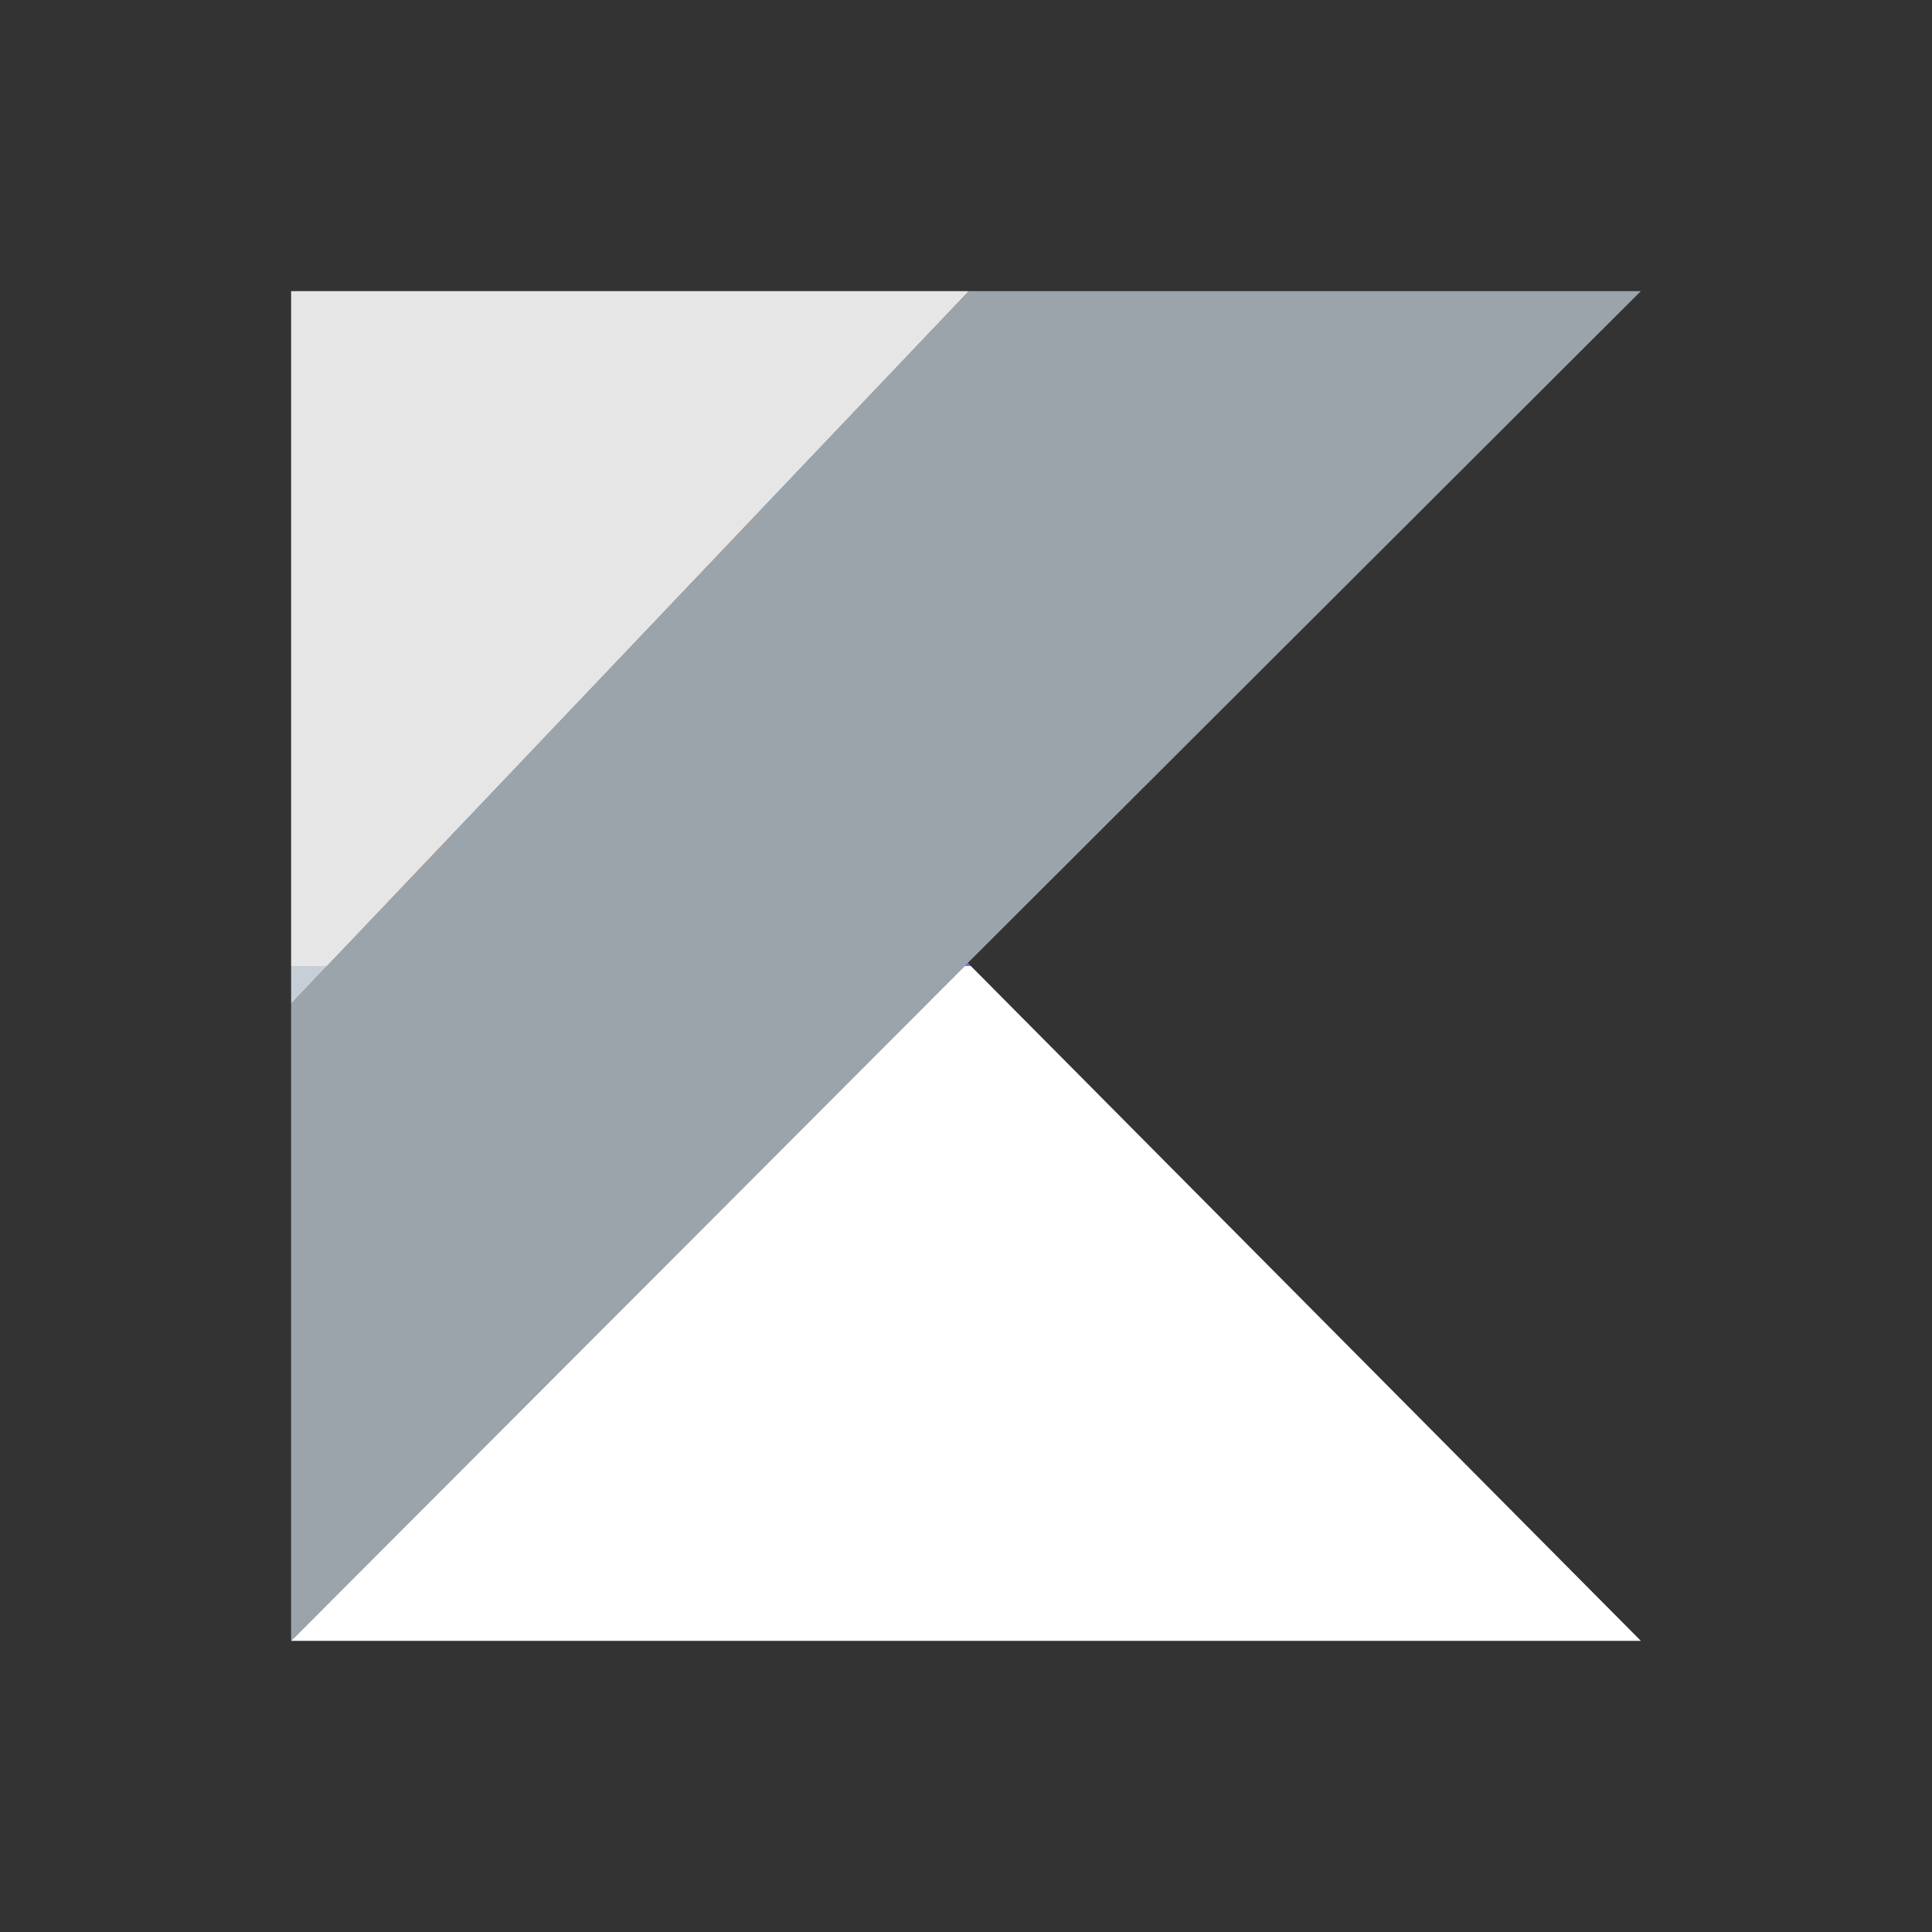 <svg width="73" height="73" viewBox="0 0 73 73" fill="none" xmlns="http://www.w3.org/2000/svg">
<rect x="0" y="0" width="73" height="73" fill="#333333" stroke="none"/>
<g clip-path="url(#clip0_81_315)">
<path d="M61.999 11H36.606L12.357 36.5H36.455L36.568 36.385L61.999 11Z" fill="#9CA4AB"/>
<path d="M36.568 36.385L36.455 36.5H36.683L36.568 36.385Z" fill="url(#paint0_linear_81_315)"/>
<path d="M36.606 11H11V37.928V36.5H12.358L36.606 11Z" fill="#E6E6E6"/>
<path d="M36.455 36.5H12.358L11 37.928V62L36.455 36.5Z" fill="#9CA4AB"/>
<path d="M36.683 36.5H36.455L11 62H62L36.683 36.5Z" fill="white"/>
<path d="M12.358 36.5H11V37.928L12.358 36.5Z" fill="#C6CFD7"/>
</g>
<defs>
<linearGradient id="paint0_linear_81_315" x1="27.475" y1="71.186" x2="50.607" y2="48.055" gradientUnits="userSpaceOnUse">
<stop stop-color="#00AFFF"/>
<stop offset="0.296" stop-color="#00AFFF"/>
<stop offset="0.694" stop-color="#5282FF"/>
<stop offset="1" stop-color="#945DFF"/>
</linearGradient>
<clipPath id="clip0_81_315">
<rect width="51" height="51" fill="white" transform="translate(11 11)"/>
</clipPath>
</defs>
</svg>
